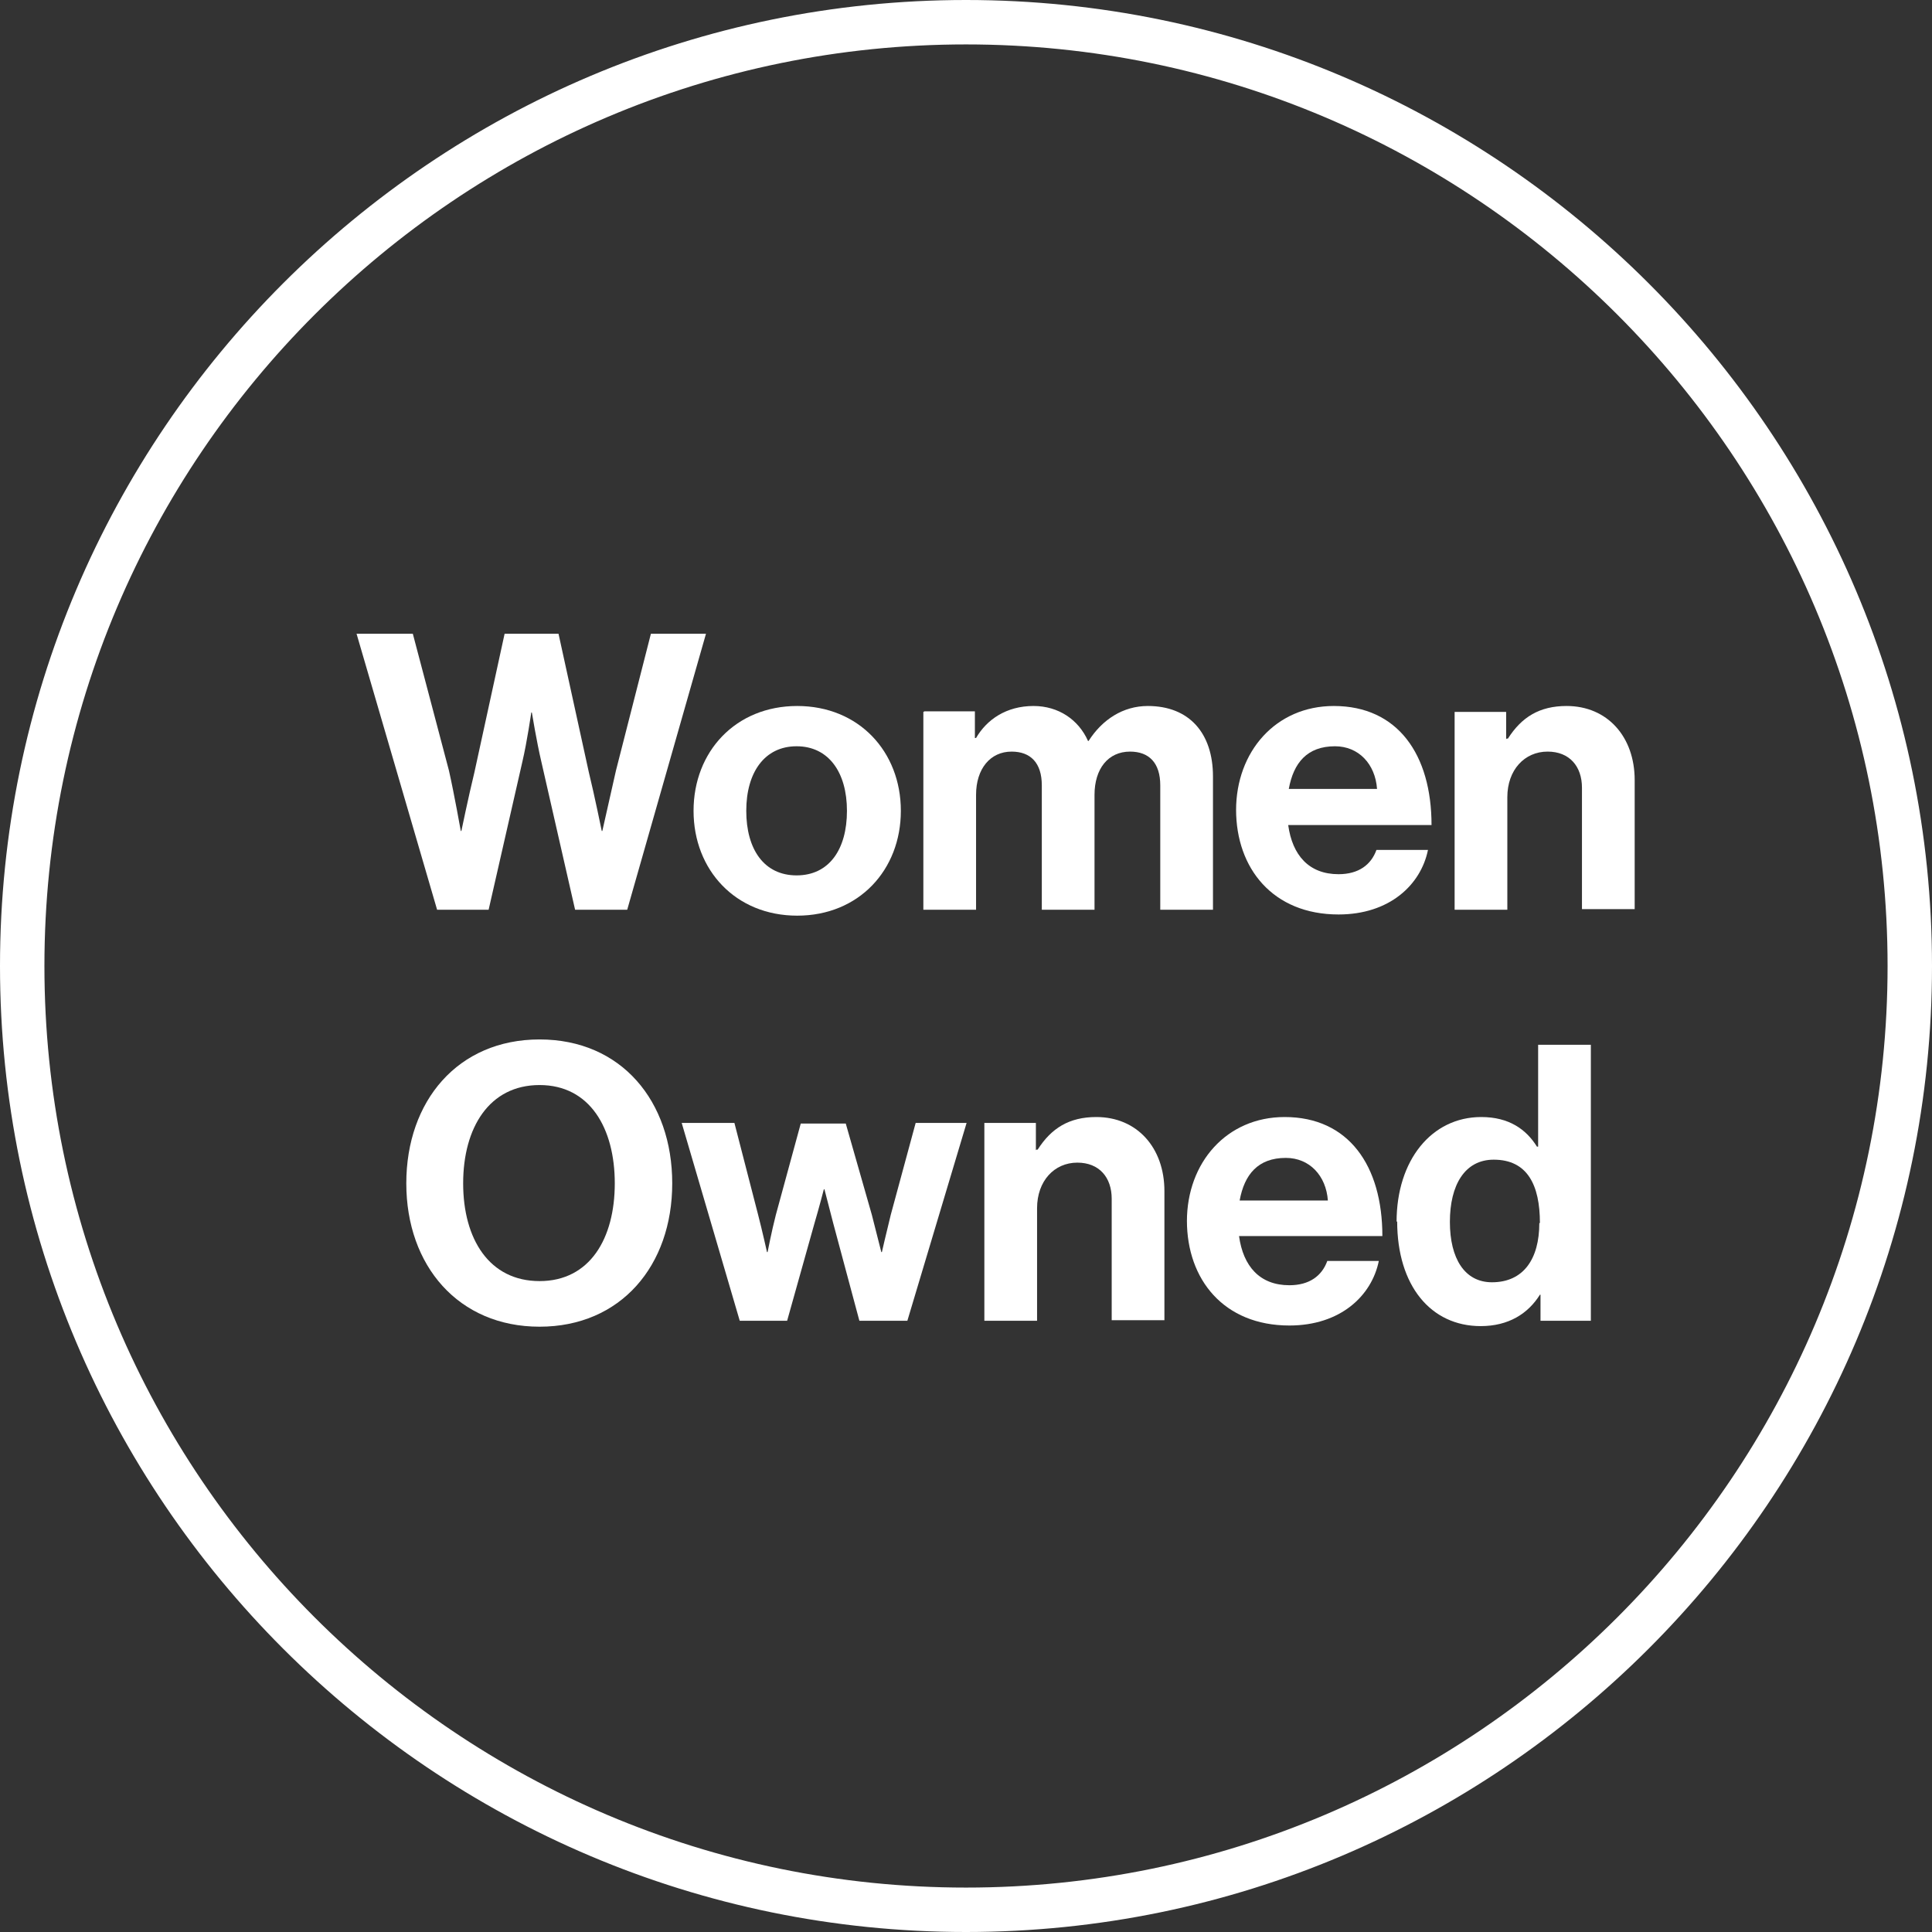 <?xml version="1.0" encoding="UTF-8"?>
<svg id="Layer_2" xmlns="http://www.w3.org/2000/svg" viewBox="0 0 32.62 32.62">
  <rect x="0" y="0" width="32.62" height="32.62" fill="#333333" stroke="none"/>
  <defs>
    <style>
      .cls-1 {
        fill: #fff;
      }
    </style>
  </defs>
  <g id="Your_Artwork">
    <g>
      <g>
        <path class="cls-1" d="M6.01,10.7h.96l.61,2.31c.09.4.2,1.02.2,1.02h.01s.12-.58.22-.99l.51-2.34h.91l.51,2.33c.1.41.22,1,.22,1h.01s.14-.62.23-1.02l.59-2.31h.93l-1.33,4.66h-.88l-.57-2.5c-.08-.34-.16-.83-.16-.83h-.01s-.07.49-.15.83l-.57,2.5h-.87l-1.36-4.66Z"/>
        <path class="cls-1" d="M11.71,13.69c0-1,.71-1.77,1.75-1.77s1.75.77,1.75,1.77-.71,1.77-1.75,1.77-1.75-.77-1.75-1.77ZM14.3,13.69c0-.65-.31-1.09-.85-1.09s-.85.44-.85,1.09.3,1.09.85,1.09.85-.44.85-1.09Z"/>
        <path class="cls-1" d="M15.61,12.01h.85v.45h.02c.18-.31.51-.54.97-.54.42,0,.76.23.92.59h.01c.23-.36.58-.59,1-.59.7,0,1.1.46,1.1,1.19v2.25h-.89v-2.1c0-.38-.19-.57-.51-.57-.37,0-.6.29-.6.73v1.94h-.89v-2.1c0-.38-.19-.57-.51-.57-.36,0-.6.29-.6.73v1.94h-.89v-3.34Z"/>
        <path class="cls-1" d="M20.87,13.68c0-.99.67-1.76,1.65-1.76,1.08,0,1.65.82,1.65,2.01h-2.42c.07.51.35.83.85.83.34,0,.55-.16.64-.41h.87c-.12.59-.65,1.09-1.51,1.09-1.11,0-1.73-.78-1.73-1.77ZM21.76,13.32h1.49c-.03-.42-.31-.72-.71-.72-.47,0-.7.28-.78.72Z"/>
        <path class="cls-1" d="M25.44,12.47h.02c.23-.36.53-.55.99-.55.69,0,1.15.52,1.15,1.25v2.18h-.89v-2.05c0-.36-.21-.61-.58-.61-.39,0-.68.31-.68.77v1.9h-.89v-3.34h.87v.46Z"/>
        <path class="cls-1" d="M6.86,19.98c0-1.39.87-2.43,2.25-2.43s2.24,1.04,2.24,2.43-.87,2.42-2.24,2.42-2.25-1.03-2.25-2.42ZM10.38,19.98c0-.93-.42-1.66-1.27-1.66s-1.29.72-1.29,1.66.44,1.65,1.29,1.65,1.27-.72,1.27-1.65Z"/>
        <path class="cls-1" d="M11.52,18.96h.88l.4,1.55c.07.27.15.63.15.63h.01s.07-.36.14-.63l.42-1.54h.76l.44,1.54c.07.28.16.63.16.63h.01s.08-.35.15-.63l.42-1.55h.86l-1,3.34h-.81l-.44-1.64c-.07-.27-.15-.58-.15-.58h-.01s-.08.31-.16.58l-.46,1.64h-.8l-.98-3.34Z"/>
        <path class="cls-1" d="M17.5,19.41h.02c.23-.36.53-.55.99-.55.69,0,1.15.52,1.15,1.25v2.18h-.89v-2.05c0-.36-.21-.61-.58-.61-.39,0-.68.31-.68.77v1.9h-.89v-3.34h.87v.46Z"/>
        <path class="cls-1" d="M20.04,20.62c0-.99.67-1.76,1.65-1.76,1.08,0,1.65.82,1.65,2.01h-2.42c.07.51.35.83.85.83.34,0,.55-.16.64-.41h.87c-.12.59-.65,1.09-1.51,1.09-1.11,0-1.73-.78-1.73-1.77ZM20.93,20.27h1.49c-.03-.42-.31-.72-.71-.72-.47,0-.7.28-.78.72Z"/>
        <path class="cls-1" d="M23.58,20.63c0-1.04.59-1.77,1.43-1.77.47,0,.76.21.94.5h.02v-1.72h.89v4.66h-.85v-.44h-.01c-.2.32-.53.53-1,.53-.84,0-1.41-.68-1.41-1.77ZM26,20.65c0-.64-.21-1.07-.78-1.07-.49,0-.74.43-.74,1.05s.25,1.02.71,1.02c.53,0,.8-.39.8-1Z"/>
      </g>
      <path class="cls-1" d="M16.31,32.62C7.32,32.62,0,25.31,0,16.31S7.32,0,16.31,0s16.31,7.32,16.31,16.31-7.32,16.31-16.31,16.31ZM16.31.75C7.73.75.75,7.73.75,16.31s6.98,15.56,15.56,15.56,15.56-6.98,15.56-15.56S24.89.75,16.31.75Z"/>
    </g>
  </g>
</svg>